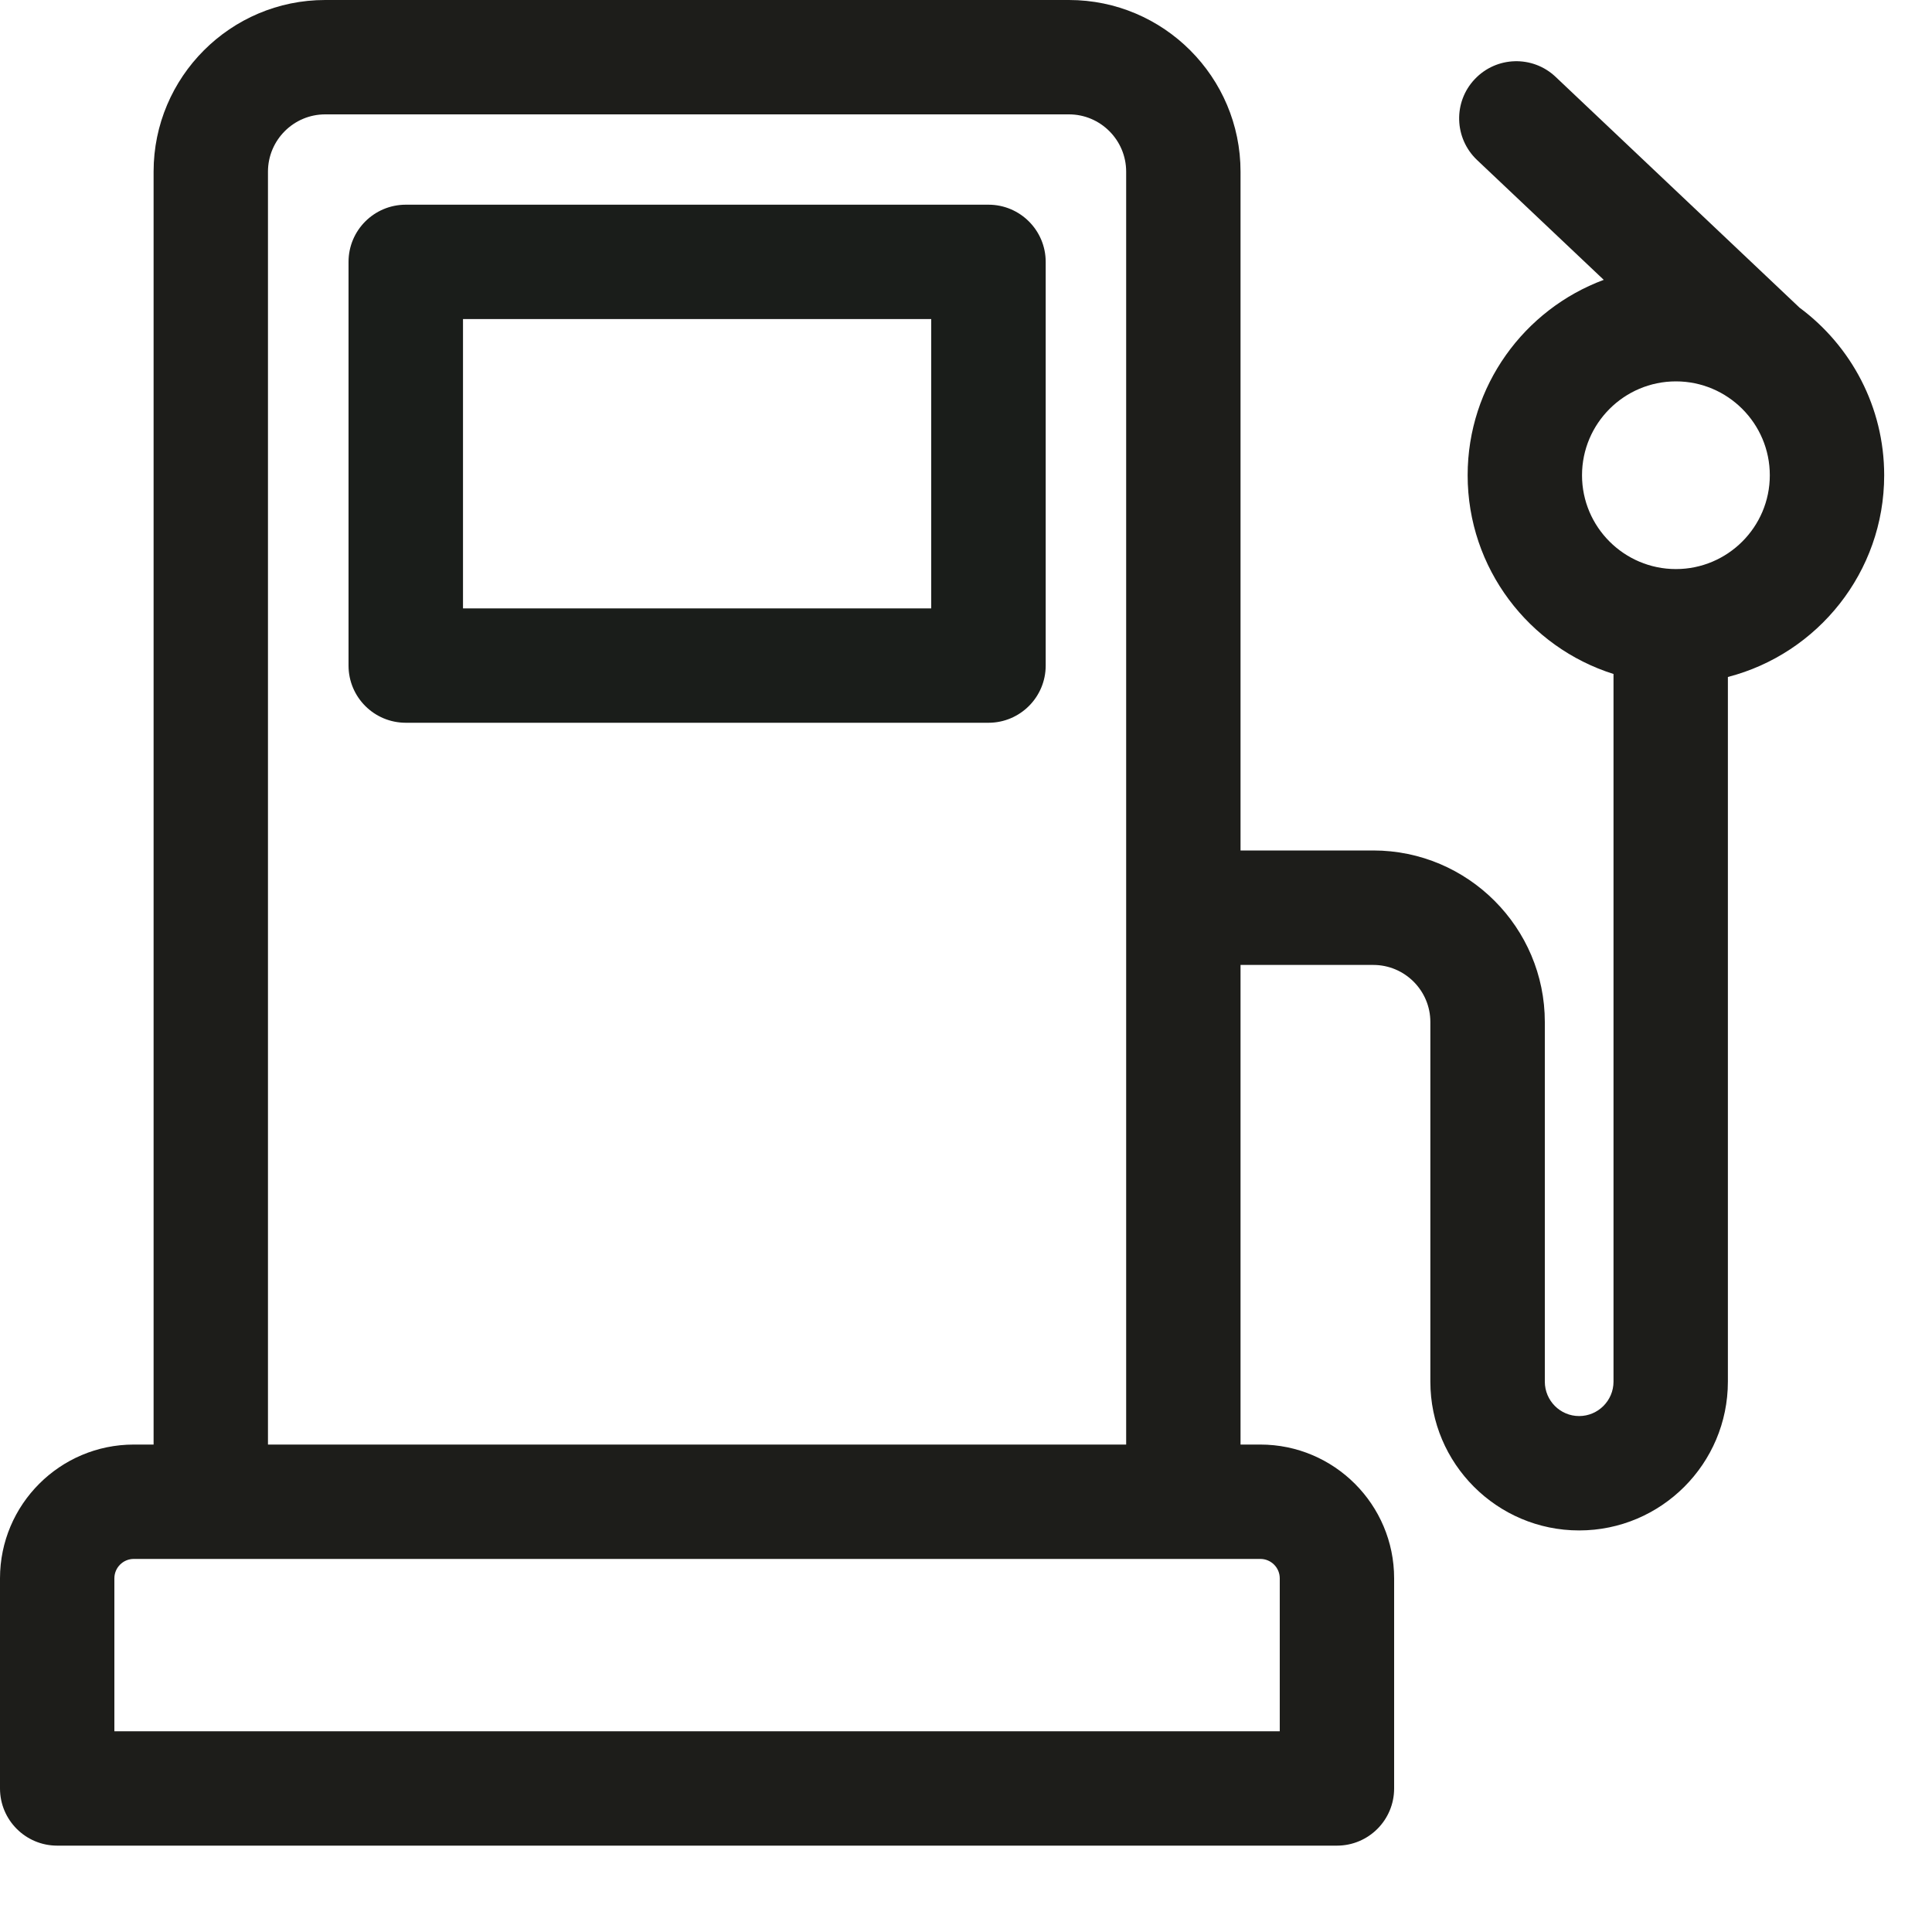 <svg width="20" height="20" viewBox="0 0 20 20" fill="none" xmlns="http://www.w3.org/2000/svg">
<path d="M10.233 2.119H4.201C3.873 2.119 3.608 2.384 3.608 2.711V6.89C3.608 7.217 3.873 7.482 4.201 7.482H10.233C10.559 7.482 10.825 7.217 10.825 6.89V2.711C10.825 2.384 10.559 2.119 10.233 2.119ZM9.64 6.298H4.793V3.303H9.64V6.298Z" fill="#1A1D1A"/>
<path d="M18.633 3.188L18.632 3.188L16.104 0.796C15.867 0.571 15.492 0.581 15.267 0.819C15.042 1.056 15.053 1.431 15.29 1.656L16.602 2.897C15.78 3.202 15.193 3.994 15.193 4.92C15.193 5.884 15.829 6.702 16.703 6.977V14.303C16.703 14.499 16.543 14.659 16.347 14.659C16.151 14.659 15.992 14.499 15.992 14.303V10.58C15.992 9.601 15.195 8.804 14.216 8.804H12.842V1.777C12.842 0.797 12.045 0 11.066 0H3.366C2.387 0 1.59 0.797 1.59 1.777V14.954H1.385C0.621 14.954 0 15.575 0 16.339V18.514C0 18.841 0.265 19.106 0.592 19.106H13.84C14.167 19.106 14.432 18.841 14.432 18.514V16.339C14.432 15.575 13.811 14.954 13.047 14.954H12.842V9.989H14.216C14.542 9.989 14.807 10.254 14.807 10.58V14.303C14.807 15.152 15.498 15.843 16.347 15.843C17.197 15.843 17.887 15.152 17.887 14.303V7.008C18.816 6.768 19.505 5.923 19.505 4.92C19.505 4.212 19.162 3.582 18.633 3.188ZM11.658 14.954H2.774V1.777C2.774 1.45 3.04 1.184 3.366 1.184H11.066C11.392 1.184 11.658 1.45 11.658 1.777C11.658 2.003 11.658 14.754 11.658 14.954ZM13.248 16.339V17.922H1.184V16.339C1.184 16.228 1.274 16.138 1.385 16.138C1.843 16.138 12.496 16.138 13.047 16.138C13.158 16.138 13.248 16.228 13.248 16.339ZM17.349 5.891C16.814 5.891 16.377 5.456 16.377 4.92C16.377 4.384 16.813 3.948 17.349 3.948C17.885 3.948 18.321 4.384 18.321 4.92C18.321 5.456 17.884 5.891 17.349 5.891Z" fill="#1D1D1A"/>
</svg>

